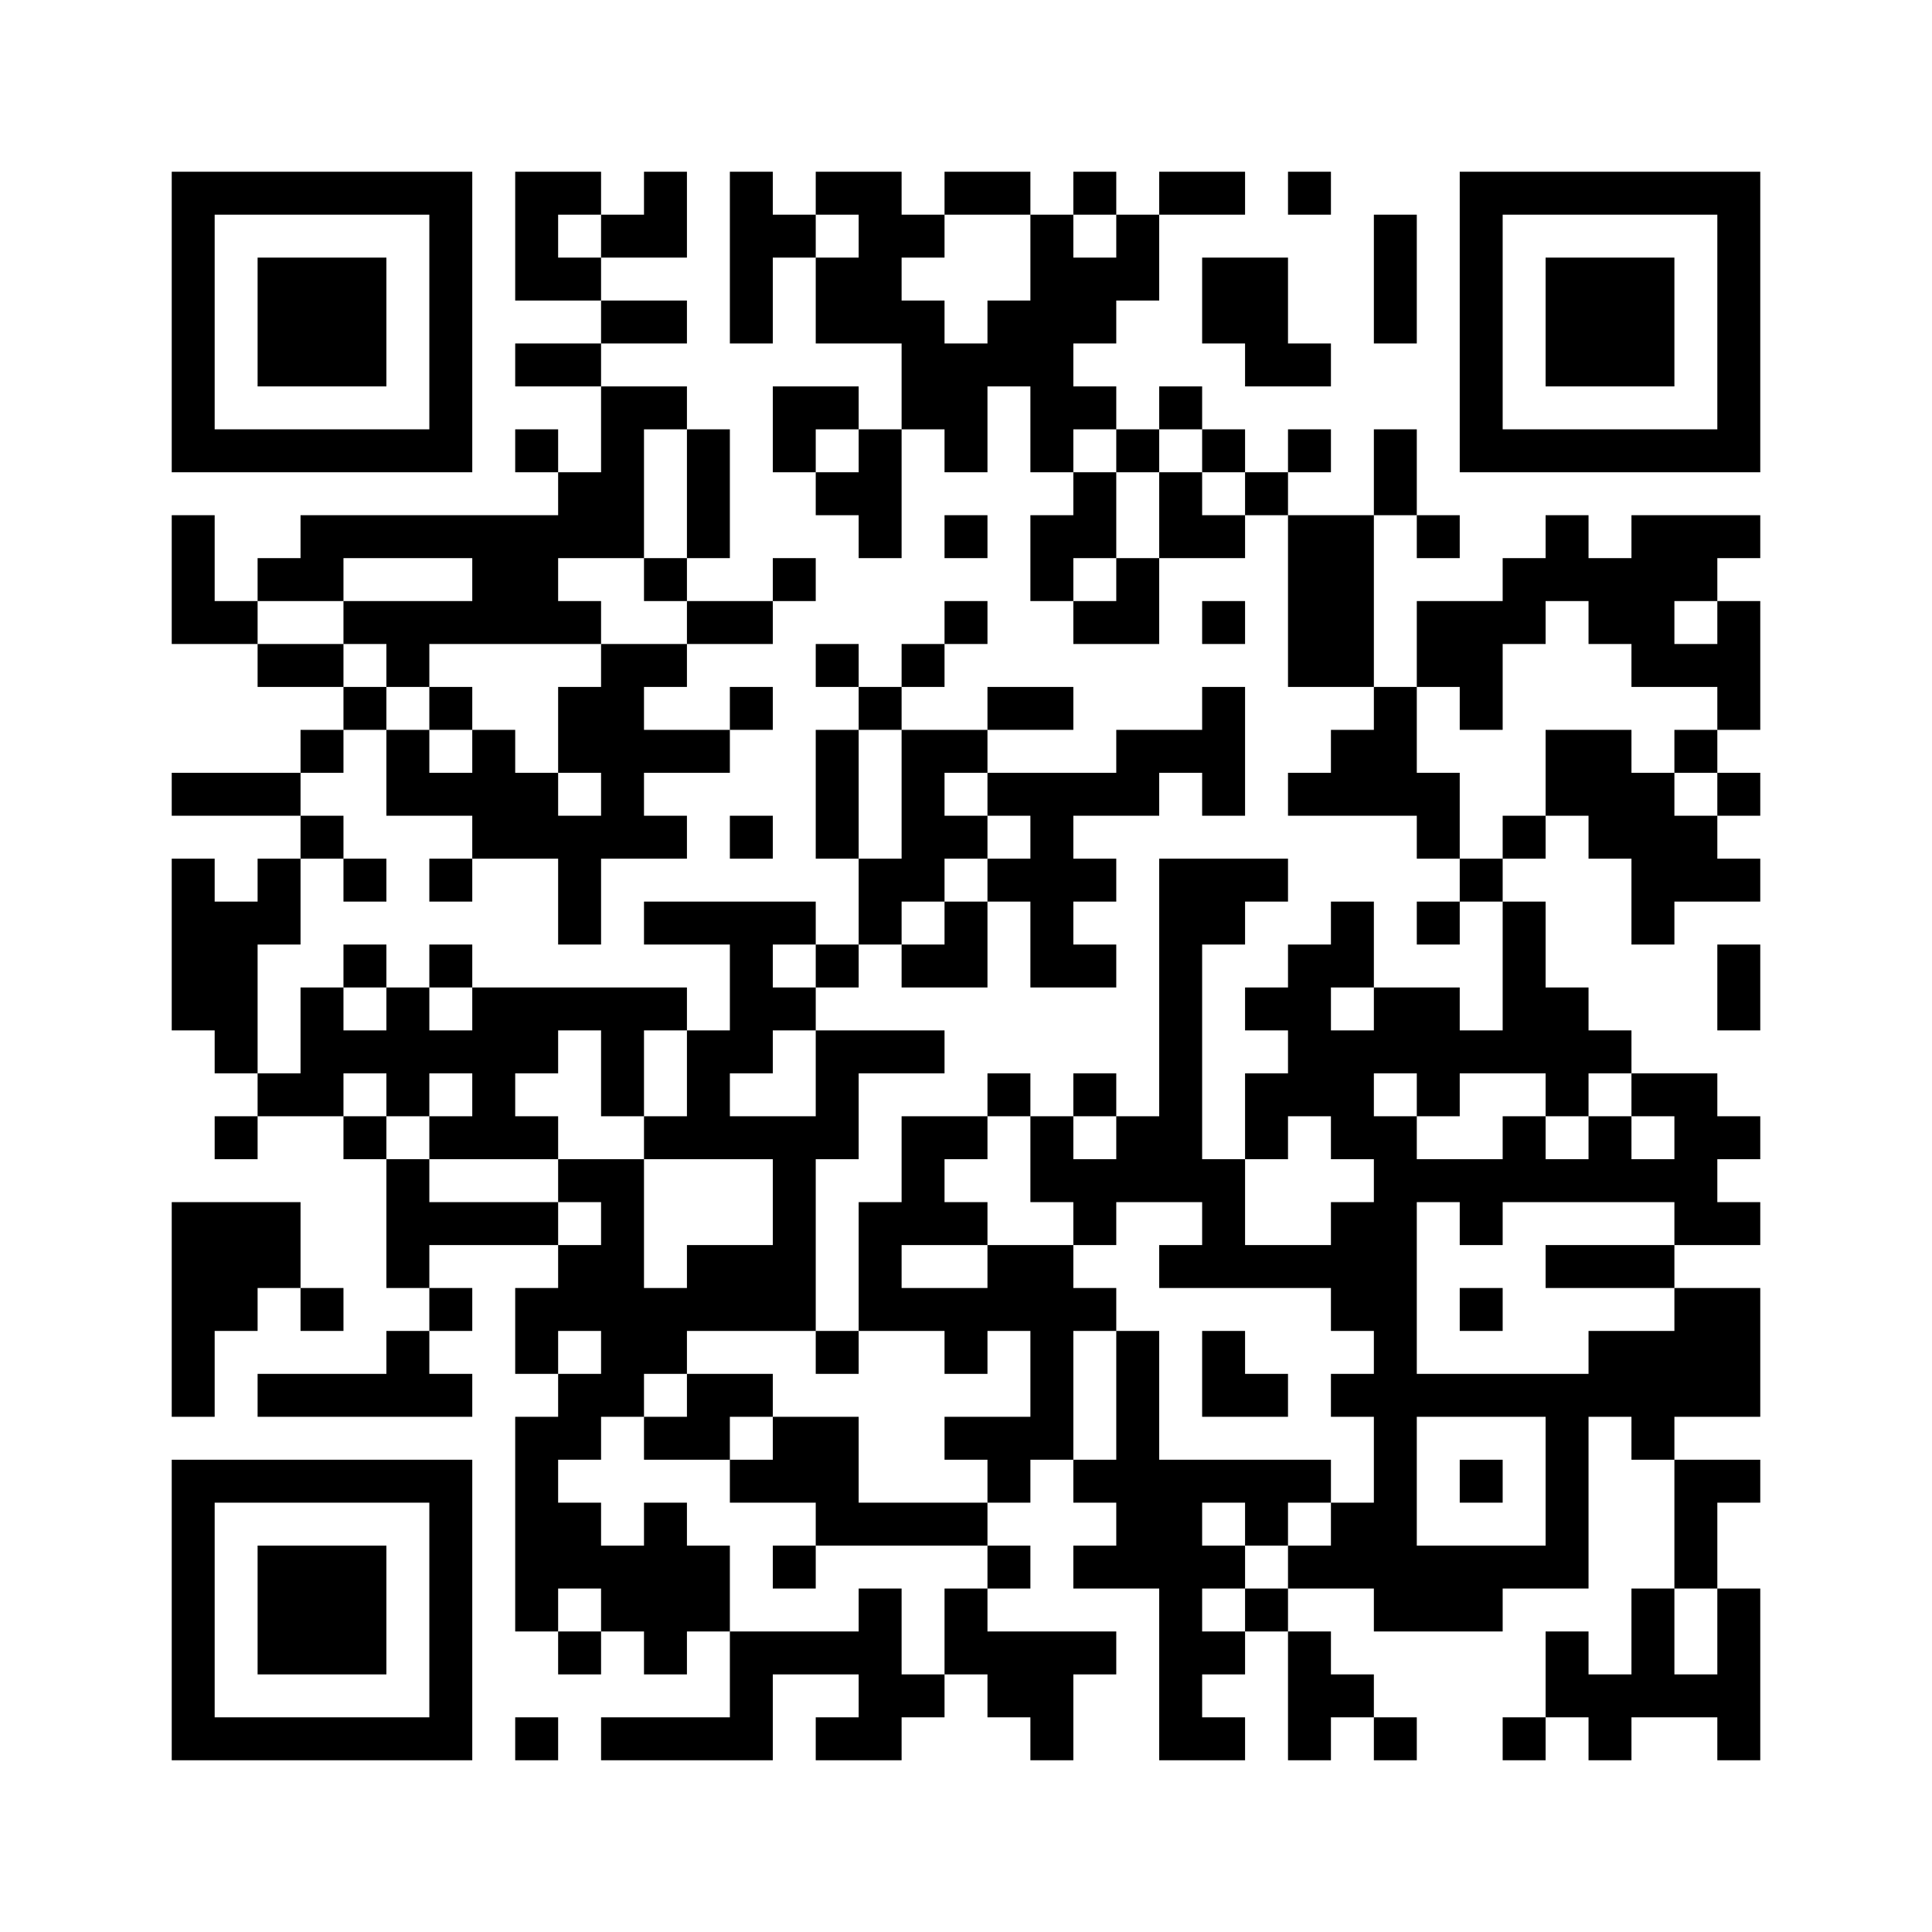 <?xml version='1.0' encoding='UTF-8'?>
<svg width="45mm" height="45mm" version="1.1" viewBox="0 0 45 45" xmlns="http://www.w3.org/2000/svg"><path d="M4,4H5V5H4zM5,4H6V5H5zM6,4H7V5H6zM7,4H8V5H7zM8,4H9V5H8zM9,4H10V5H9zM10,4H11V5H10zM12,4H13V5H12zM13,4H14V5H13zM15,4H16V5H15zM17,4H18V5H17zM19,4H20V5H19zM20,4H21V5H20zM22,4H23V5H22zM23,4H24V5H23zM25,4H26V5H25zM27,4H28V5H27zM28,4H29V5H28zM30,4H31V5H30zM34,4H35V5H34zM35,4H36V5H35zM36,4H37V5H36zM37,4H38V5H37zM38,4H39V5H38zM39,4H40V5H39zM40,4H41V5H40zM4,5H5V6H4zM10,5H11V6H10zM12,5H13V6H12zM14,5H15V6H14zM15,5H16V6H15zM17,5H18V6H17zM18,5H19V6H18zM20,5H21V6H20zM21,5H22V6H21zM24,5H25V6H24zM26,5H27V6H26zM32,5H33V6H32zM34,5H35V6H34zM40,5H41V6H40zM4,6H5V7H4zM6,6H7V7H6zM7,6H8V7H7zM8,6H9V7H8zM10,6H11V7H10zM12,6H13V7H12zM13,6H14V7H13zM17,6H18V7H17zM19,6H20V7H19zM20,6H21V7H20zM24,6H25V7H24zM25,6H26V7H25zM26,6H27V7H26zM28,6H29V7H28zM29,6H30V7H29zM32,6H33V7H32zM34,6H35V7H34zM36,6H37V7H36zM37,6H38V7H37zM38,6H39V7H38zM40,6H41V7H40zM4,7H5V8H4zM6,7H7V8H6zM7,7H8V8H7zM8,7H9V8H8zM10,7H11V8H10zM14,7H15V8H14zM15,7H16V8H15zM17,7H18V8H17zM19,7H20V8H19zM20,7H21V8H20zM21,7H22V8H21zM23,7H24V8H23zM24,7H25V8H24zM25,7H26V8H25zM28,7H29V8H28zM29,7H30V8H29zM32,7H33V8H32zM34,7H35V8H34zM36,7H37V8H36zM37,7H38V8H37zM38,7H39V8H38zM40,7H41V8H40zM4,8H5V9H4zM6,8H7V9H6zM7,8H8V9H7zM8,8H9V9H8zM10,8H11V9H10zM12,8H13V9H12zM13,8H14V9H13zM21,8H22V9H21zM22,8H23V9H22zM23,8H24V9H23zM24,8H25V9H24zM29,8H30V9H29zM30,8H31V9H30zM34,8H35V9H34zM36,8H37V9H36zM37,8H38V9H37zM38,8H39V9H38zM40,8H41V9H40zM4,9H5V10H4zM10,9H11V10H10zM14,9H15V10H14zM15,9H16V10H15zM18,9H19V10H18zM19,9H20V10H19zM21,9H22V10H21zM22,9H23V10H22zM24,9H25V10H24zM25,9H26V10H25zM27,9H28V10H27zM34,9H35V10H34zM40,9H41V10H40zM4,10H5V11H4zM5,10H6V11H5zM6,10H7V11H6zM7,10H8V11H7zM8,10H9V11H8zM9,10H10V11H9zM10,10H11V11H10zM12,10H13V11H12zM14,10H15V11H14zM16,10H17V11H16zM18,10H19V11H18zM20,10H21V11H20zM22,10H23V11H22zM24,10H25V11H24zM26,10H27V11H26zM28,10H29V11H28zM30,10H31V11H30zM32,10H33V11H32zM34,10H35V11H34zM35,10H36V11H35zM36,10H37V11H36zM37,10H38V11H37zM38,10H39V11H38zM39,10H40V11H39zM40,10H41V11H40zM13,11H14V12H13zM14,11H15V12H14zM16,11H17V12H16zM19,11H20V12H19zM20,11H21V12H20zM25,11H26V12H25zM27,11H28V12H27zM29,11H30V12H29zM32,11H33V12H32zM4,12H5V13H4zM7,12H8V13H7zM8,12H9V13H8zM9,12H10V13H9zM10,12H11V13H10zM11,12H12V13H11zM12,12H13V13H12zM13,12H14V13H13zM14,12H15V13H14zM16,12H17V13H16zM20,12H21V13H20zM22,12H23V13H22zM24,12H25V13H24zM25,12H26V13H25zM27,12H28V13H27zM28,12H29V13H28zM30,12H31V13H30zM31,12H32V13H31zM33,12H34V13H33zM36,12H37V13H36zM38,12H39V13H38zM39,12H40V13H39zM40,12H41V13H40zM4,13H5V14H4zM6,13H7V14H6zM7,13H8V14H7zM11,13H12V14H11zM12,13H13V14H12zM15,13H16V14H15zM18,13H19V14H18zM24,13H25V14H24zM26,13H27V14H26zM30,13H31V14H30zM31,13H32V14H31zM35,13H36V14H35zM36,13H37V14H36zM37,13H38V14H37zM38,13H39V14H38zM39,13H40V14H39zM4,14H5V15H4zM5,14H6V15H5zM8,14H9V15H8zM9,14H10V15H9zM10,14H11V15H10zM11,14H12V15H11zM12,14H13V15H12zM13,14H14V15H13zM16,14H17V15H16zM17,14H18V15H17zM22,14H23V15H22zM25,14H26V15H25zM26,14H27V15H26zM28,14H29V15H28zM30,14H31V15H30zM31,14H32V15H31zM33,14H34V15H33zM34,14H35V15H34zM35,14H36V15H35zM37,14H38V15H37zM38,14H39V15H38zM40,14H41V15H40zM6,15H7V16H6zM7,15H8V16H7zM9,15H10V16H9zM14,15H15V16H14zM15,15H16V16H15zM19,15H20V16H19zM21,15H22V16H21zM30,15H31V16H30zM31,15H32V16H31zM33,15H34V16H33zM34,15H35V16H34zM38,15H39V16H38zM39,15H40V16H39zM40,15H41V16H40zM8,16H9V17H8zM10,16H11V17H10zM13,16H14V17H13zM14,16H15V17H14zM17,16H18V17H17zM20,16H21V17H20zM23,16H24V17H23zM24,16H25V17H24zM28,16H29V17H28zM32,16H33V17H32zM34,16H35V17H34zM40,16H41V17H40zM7,17H8V18H7zM9,17H10V18H9zM11,17H12V18H11zM13,17H14V18H13zM14,17H15V18H14zM15,17H16V18H15zM16,17H17V18H16zM19,17H20V18H19zM21,17H22V18H21zM22,17H23V18H22zM26,17H27V18H26zM27,17H28V18H27zM28,17H29V18H28zM31,17H32V18H31zM32,17H33V18H32zM36,17H37V18H36zM37,17H38V18H37zM39,17H40V18H39zM4,18H5V19H4zM5,18H6V19H5zM6,18H7V19H6zM9,18H10V19H9zM10,18H11V19H10zM11,18H12V19H11zM12,18H13V19H12zM14,18H15V19H14zM19,18H20V19H19zM21,18H22V19H21zM23,18H24V19H23zM24,18H25V19H24zM25,18H26V19H25zM26,18H27V19H26zM28,18H29V19H28zM30,18H31V19H30zM31,18H32V19H31zM32,18H33V19H32zM33,18H34V19H33zM36,18H37V19H36zM37,18H38V19H37zM38,18H39V19H38zM40,18H41V19H40zM7,19H8V20H7zM11,19H12V20H11zM12,19H13V20H12zM13,19H14V20H13zM14,19H15V20H14zM15,19H16V20H15zM17,19H18V20H17zM19,19H20V20H19zM21,19H22V20H21zM22,19H23V20H22zM24,19H25V20H24zM33,19H34V20H33zM35,19H36V20H35zM37,19H38V20H37zM38,19H39V20H38zM39,19H40V20H39zM4,20H5V21H4zM6,20H7V21H6zM8,20H9V21H8zM10,20H11V21H10zM13,20H14V21H13zM20,20H21V21H20zM21,20H22V21H21zM23,20H24V21H23zM24,20H25V21H24zM25,20H26V21H25zM27,20H28V21H27zM28,20H29V21H28zM29,20H30V21H29zM34,20H35V21H34zM38,20H39V21H38zM39,20H40V21H39zM40,20H41V21H40zM4,21H5V22H4zM5,21H6V22H5zM6,21H7V22H6zM13,21H14V22H13zM15,21H16V22H15zM16,21H17V22H16zM17,21H18V22H17zM18,21H19V22H18zM20,21H21V22H20zM22,21H23V22H22zM24,21H25V22H24zM27,21H28V22H27zM28,21H29V22H28zM31,21H32V22H31zM33,21H34V22H33zM35,21H36V22H35zM38,21H39V22H38zM4,22H5V23H4zM5,22H6V23H5zM8,22H9V23H8zM10,22H11V23H10zM17,22H18V23H17zM19,22H20V23H19zM21,22H22V23H21zM22,22H23V23H22zM24,22H25V23H24zM25,22H26V23H25zM27,22H28V23H27zM30,22H31V23H30zM31,22H32V23H31zM35,22H36V23H35zM40,22H41V23H40zM4,23H5V24H4zM5,23H6V24H5zM7,23H8V24H7zM9,23H10V24H9zM11,23H12V24H11zM12,23H13V24H12zM13,23H14V24H13zM14,23H15V24H14zM15,23H16V24H15zM17,23H18V24H17zM18,23H19V24H18zM27,23H28V24H27zM29,23H30V24H29zM30,23H31V24H30zM32,23H33V24H32zM33,23H34V24H33zM35,23H36V24H35zM36,23H37V24H36zM40,23H41V24H40zM5,24H6V25H5zM7,24H8V25H7zM8,24H9V25H8zM9,24H10V25H9zM10,24H11V25H10zM11,24H12V25H11zM12,24H13V25H12zM14,24H15V25H14zM16,24H17V25H16zM17,24H18V25H17zM19,24H20V25H19zM20,24H21V25H20zM21,24H22V25H21zM27,24H28V25H27zM30,24H31V25H30zM31,24H32V25H31zM32,24H33V25H32zM33,24H34V25H33zM34,24H35V25H34zM35,24H36V25H35zM36,24H37V25H36zM37,24H38V25H37zM6,25H7V26H6zM7,25H8V26H7zM9,25H10V26H9zM11,25H12V26H11zM14,25H15V26H14zM16,25H17V26H16zM19,25H20V26H19zM23,25H24V26H23zM25,25H26V26H25zM27,25H28V26H27zM29,25H30V26H29zM30,25H31V26H30zM31,25H32V26H31zM33,25H34V26H33zM36,25H37V26H36zM38,25H39V26H38zM39,25H40V26H39zM5,26H6V27H5zM8,26H9V27H8zM10,26H11V27H10zM11,26H12V27H11zM12,26H13V27H12zM15,26H16V27H15zM16,26H17V27H16zM17,26H18V27H17zM18,26H19V27H18zM19,26H20V27H19zM21,26H22V27H21zM22,26H23V27H22zM24,26H25V27H24zM26,26H27V27H26zM27,26H28V27H27zM29,26H30V27H29zM31,26H32V27H31zM32,26H33V27H32zM35,26H36V27H35zM37,26H38V27H37zM39,26H40V27H39zM40,26H41V27H40zM9,27H10V28H9zM13,27H14V28H13zM14,27H15V28H14zM18,27H19V28H18zM21,27H22V28H21zM24,27H25V28H24zM25,27H26V28H25zM26,27H27V28H26zM27,27H28V28H27zM28,27H29V28H28zM32,27H33V28H32zM33,27H34V28H33zM34,27H35V28H34zM35,27H36V28H35zM36,27H37V28H36zM37,27H38V28H37zM38,27H39V28H38zM39,27H40V28H39zM4,28H5V29H4zM5,28H6V29H5zM6,28H7V29H6zM9,28H10V29H9zM10,28H11V29H10zM11,28H12V29H11zM12,28H13V29H12zM14,28H15V29H14zM18,28H19V29H18zM20,28H21V29H20zM21,28H22V29H21zM22,28H23V29H22zM25,28H26V29H25zM28,28H29V29H28zM31,28H32V29H31zM32,28H33V29H32zM34,28H35V29H34zM39,28H40V29H39zM40,28H41V29H40zM4,29H5V30H4zM5,29H6V30H5zM6,29H7V30H6zM9,29H10V30H9zM13,29H14V30H13zM14,29H15V30H14zM16,29H17V30H16zM17,29H18V30H17zM18,29H19V30H18zM20,29H21V30H20zM23,29H24V30H23zM24,29H25V30H24zM27,29H28V30H27zM28,29H29V30H28zM29,29H30V30H29zM30,29H31V30H30zM31,29H32V30H31zM32,29H33V30H32zM36,29H37V30H36zM37,29H38V30H37zM38,29H39V30H38zM4,30H5V31H4zM5,30H6V31H5zM7,30H8V31H7zM10,30H11V31H10zM12,30H13V31H12zM13,30H14V31H13zM14,30H15V31H14zM15,30H16V31H15zM16,30H17V31H16zM17,30H18V31H17zM18,30H19V31H18zM20,30H21V31H20zM21,30H22V31H21zM22,30H23V31H22zM23,30H24V31H23zM24,30H25V31H24zM25,30H26V31H25zM31,30H32V31H31zM32,30H33V31H32zM34,30H35V31H34zM39,30H40V31H39zM40,30H41V31H40zM4,31H5V32H4zM9,31H10V32H9zM12,31H13V32H12zM14,31H15V32H14zM15,31H16V32H15zM19,31H20V32H19zM22,31H23V32H22zM24,31H25V32H24zM26,31H27V32H26zM28,31H29V32H28zM32,31H33V32H32zM37,31H38V32H37zM38,31H39V32H38zM39,31H40V32H39zM40,31H41V32H40zM4,32H5V33H4zM6,32H7V33H6zM7,32H8V33H7zM8,32H9V33H8zM9,32H10V33H9zM10,32H11V33H10zM13,32H14V33H13zM14,32H15V33H14zM16,32H17V33H16zM17,32H18V33H17zM24,32H25V33H24zM26,32H27V33H26zM28,32H29V33H28zM29,32H30V33H29zM31,32H32V33H31zM32,32H33V33H32zM33,32H34V33H33zM34,32H35V33H34zM35,32H36V33H35zM36,32H37V33H36zM37,32H38V33H37zM38,32H39V33H38zM39,32H40V33H39zM40,32H41V33H40zM12,33H13V34H12zM13,33H14V34H13zM15,33H16V34H15zM16,33H17V34H16zM18,33H19V34H18zM19,33H20V34H19zM22,33H23V34H22zM23,33H24V34H23zM24,33H25V34H24zM26,33H27V34H26zM32,33H33V34H32zM36,33H37V34H36zM38,33H39V34H38zM4,34H5V35H4zM5,34H6V35H5zM6,34H7V35H6zM7,34H8V35H7zM8,34H9V35H8zM9,34H10V35H9zM10,34H11V35H10zM12,34H13V35H12zM17,34H18V35H17zM18,34H19V35H18zM19,34H20V35H19zM23,34H24V35H23zM25,34H26V35H25zM26,34H27V35H26zM27,34H28V35H27zM28,34H29V35H28zM29,34H30V35H29zM30,34H31V35H30zM32,34H33V35H32zM34,34H35V35H34zM36,34H37V35H36zM39,34H40V35H39zM40,34H41V35H40zM4,35H5V36H4zM10,35H11V36H10zM12,35H13V36H12zM13,35H14V36H13zM15,35H16V36H15zM19,35H20V36H19zM20,35H21V36H20zM21,35H22V36H21zM22,35H23V36H22zM26,35H27V36H26zM27,35H28V36H27zM29,35H30V36H29zM31,35H32V36H31zM32,35H33V36H32zM36,35H37V36H36zM39,35H40V36H39zM4,36H5V37H4zM6,36H7V37H6zM7,36H8V37H7zM8,36H9V37H8zM10,36H11V37H10zM12,36H13V37H12zM13,36H14V37H13zM14,36H15V37H14zM15,36H16V37H15zM16,36H17V37H16zM18,36H19V37H18zM23,36H24V37H23zM25,36H26V37H25zM26,36H27V37H26zM27,36H28V37H27zM28,36H29V37H28zM30,36H31V37H30zM31,36H32V37H31zM32,36H33V37H32zM33,36H34V37H33zM34,36H35V37H34zM35,36H36V37H35zM36,36H37V37H36zM39,36H40V37H39zM4,37H5V38H4zM6,37H7V38H6zM7,37H8V38H7zM8,37H9V38H8zM10,37H11V38H10zM12,37H13V38H12zM14,37H15V38H14zM15,37H16V38H15zM16,37H17V38H16zM20,37H21V38H20zM22,37H23V38H22zM27,37H28V38H27zM29,37H30V38H29zM32,37H33V38H32zM33,37H34V38H33zM34,37H35V38H34zM38,37H39V38H38zM40,37H41V38H40zM4,38H5V39H4zM6,38H7V39H6zM7,38H8V39H7zM8,38H9V39H8zM10,38H11V39H10zM13,38H14V39H13zM15,38H16V39H15zM17,38H18V39H17zM18,38H19V39H18zM19,38H20V39H19zM20,38H21V39H20zM22,38H23V39H22zM23,38H24V39H23zM24,38H25V39H24zM25,38H26V39H25zM27,38H28V39H27zM28,38H29V39H28zM30,38H31V39H30zM36,38H37V39H36zM38,38H39V39H38zM40,38H41V39H40zM4,39H5V40H4zM10,39H11V40H10zM17,39H18V40H17zM20,39H21V40H20zM21,39H22V40H21zM23,39H24V40H23zM24,39H25V40H24zM27,39H28V40H27zM30,39H31V40H30zM31,39H32V40H31zM36,39H37V40H36zM37,39H38V40H37zM38,39H39V40H38zM39,39H40V40H39zM40,39H41V40H40zM4,40H5V41H4zM5,40H6V41H5zM6,40H7V41H6zM7,40H8V41H7zM8,40H9V41H8zM9,40H10V41H9zM10,40H11V41H10zM12,40H13V41H12zM14,40H15V41H14zM15,40H16V41H15zM16,40H17V41H16zM17,40H18V41H17zM19,40H20V41H19zM20,40H21V41H20zM24,40H25V41H24zM27,40H28V41H27zM28,40H29V41H28zM30,40H31V41H30zM32,40H33V41H32zM35,40H36V41H35zM37,40H38V41H37zM40,40H41V41H40z" id="qr-path" fill="#000000" fill-opacity="1" fill-rule="nonzero" stroke="none"/></svg>